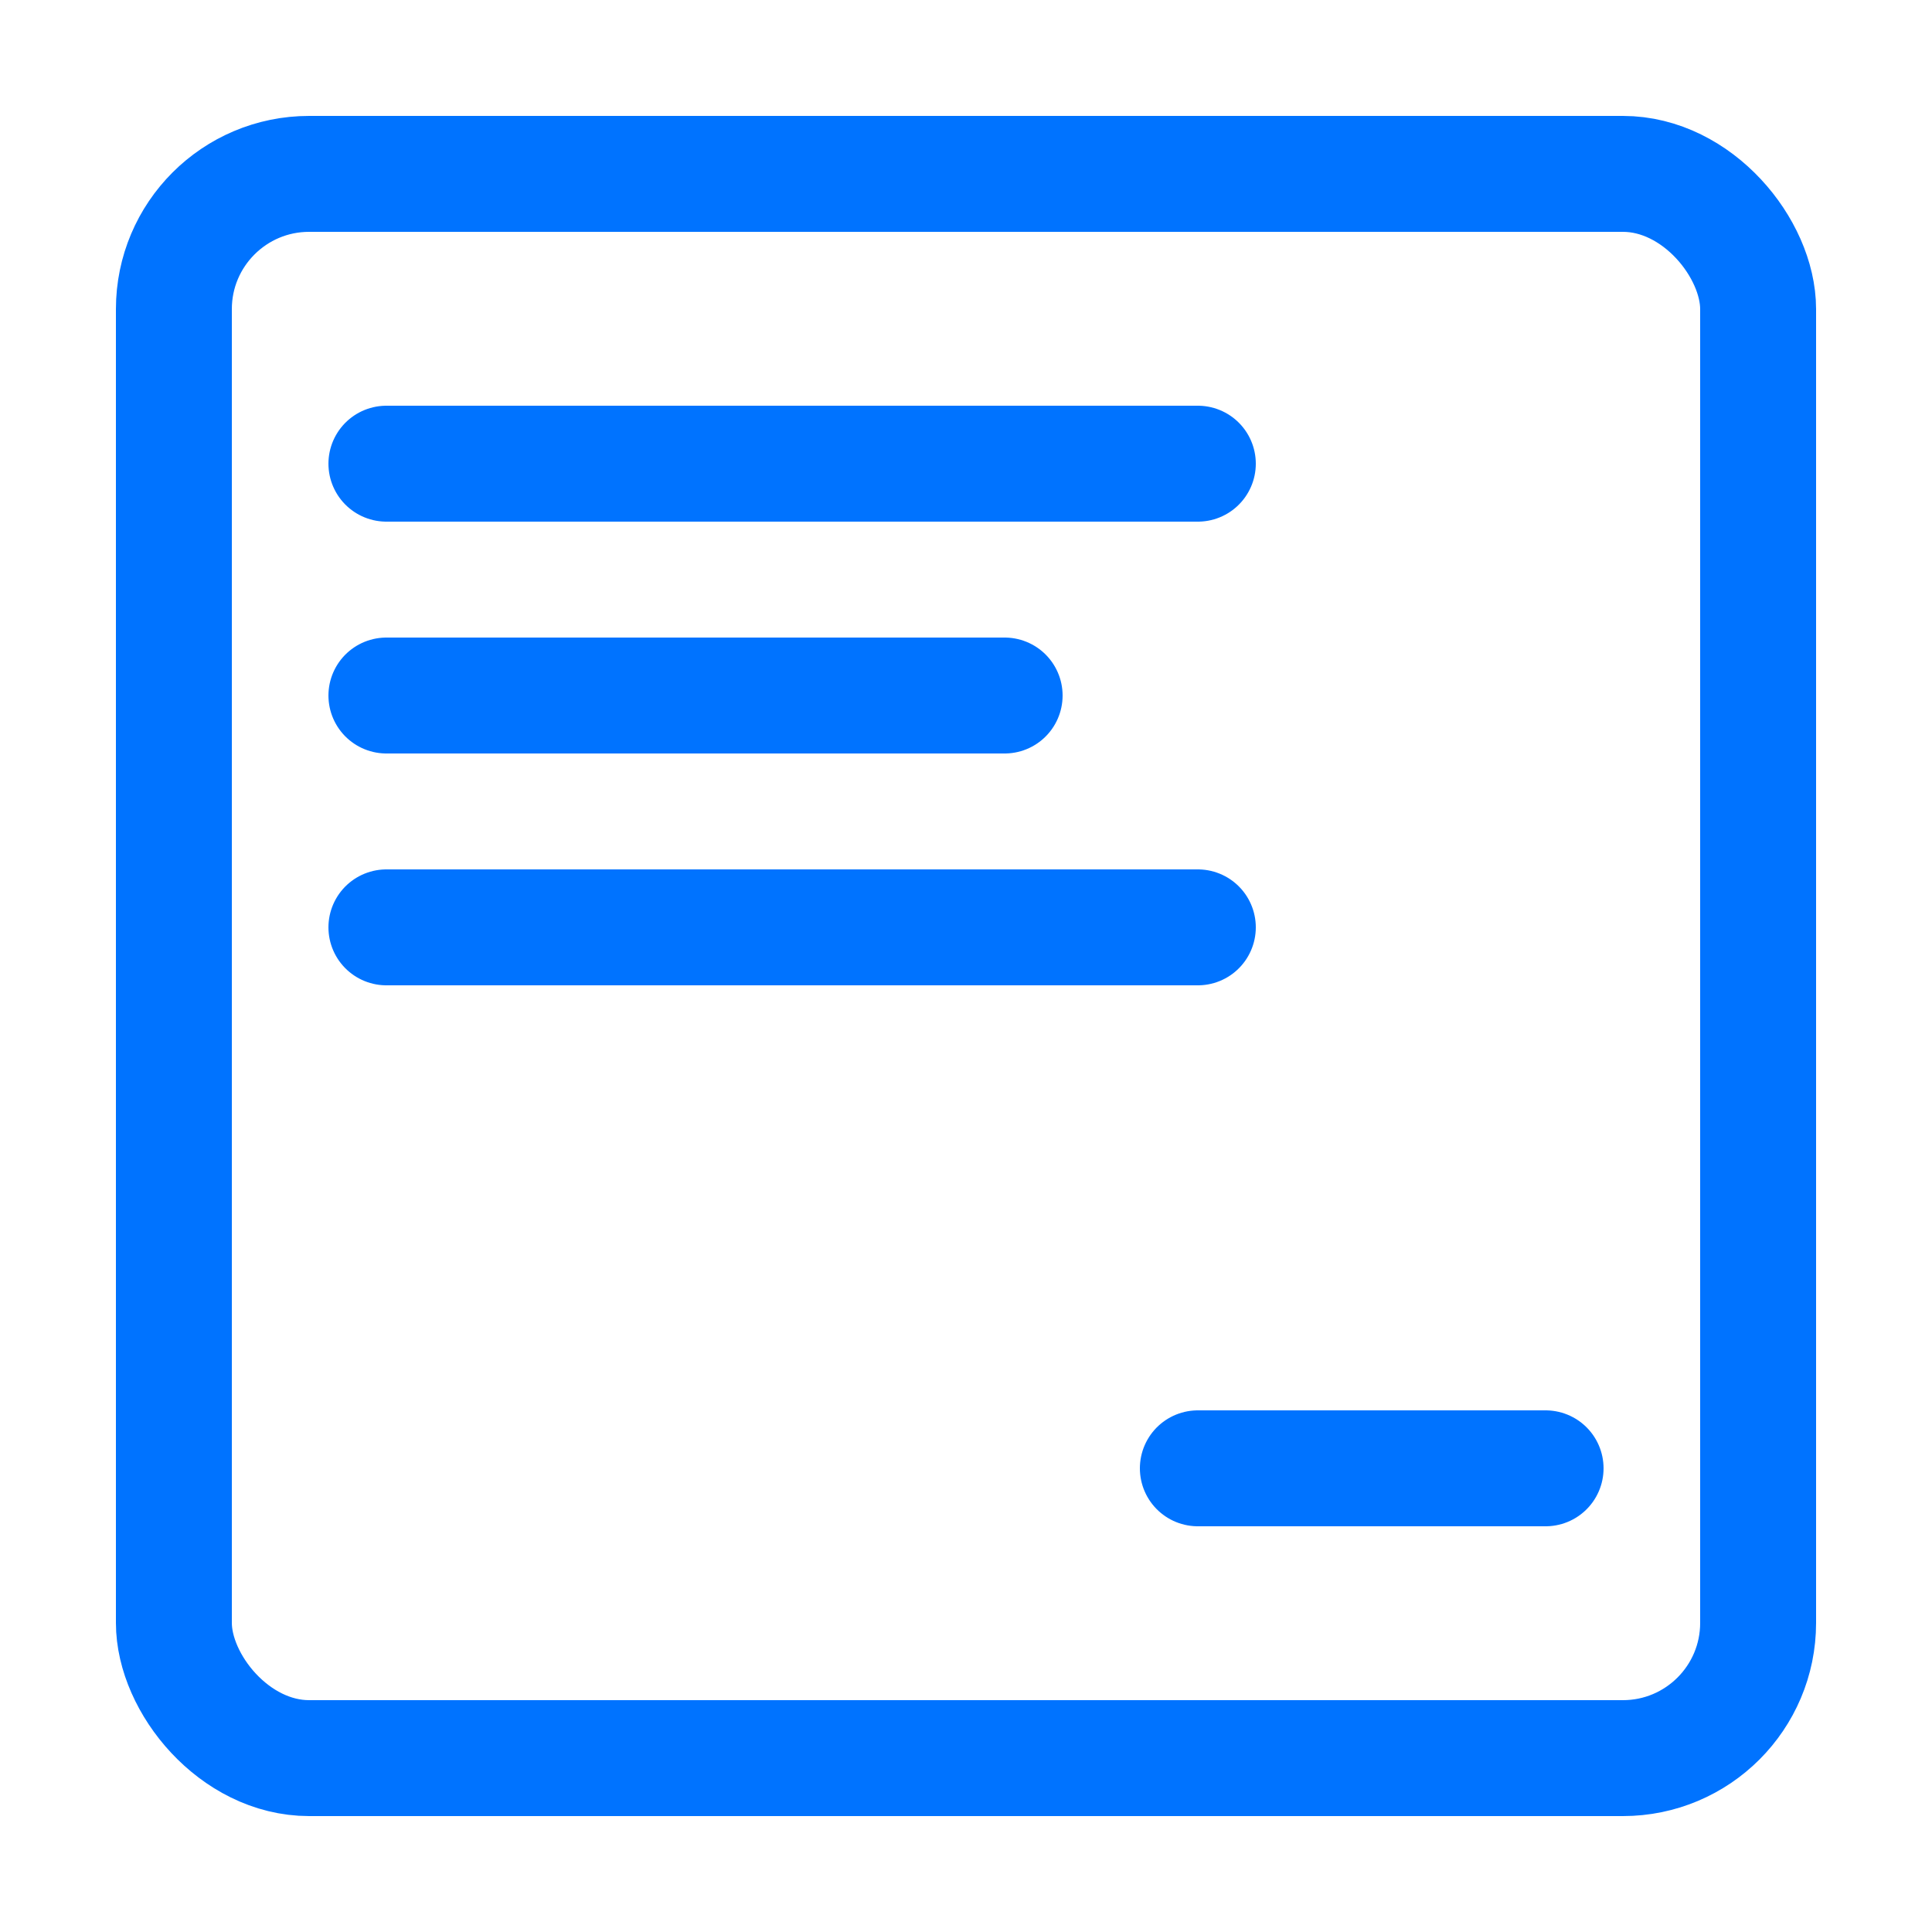 <svg width="50" height="50" viewBox="0 0 50 50" fill="none" xmlns="http://www.w3.org/2000/svg">
<rect x="4.5" y="4.5" width="41" height="41" rx="3.5" stroke="#0073FF" stroke-width="3"/>
<path d="M10 12H31" stroke="#0073FF" stroke-width="3" stroke-linecap="round"/>
<path d="M10 18H26" stroke="#0073FF" stroke-width="3" stroke-linecap="round"/>
<path d="M10 24H31" stroke="#0073FF" stroke-width="3" stroke-linecap="round"/>
<path d="M40 38H31" stroke="#0073FF" stroke-width="3" stroke-linecap="round"/>
</svg>
